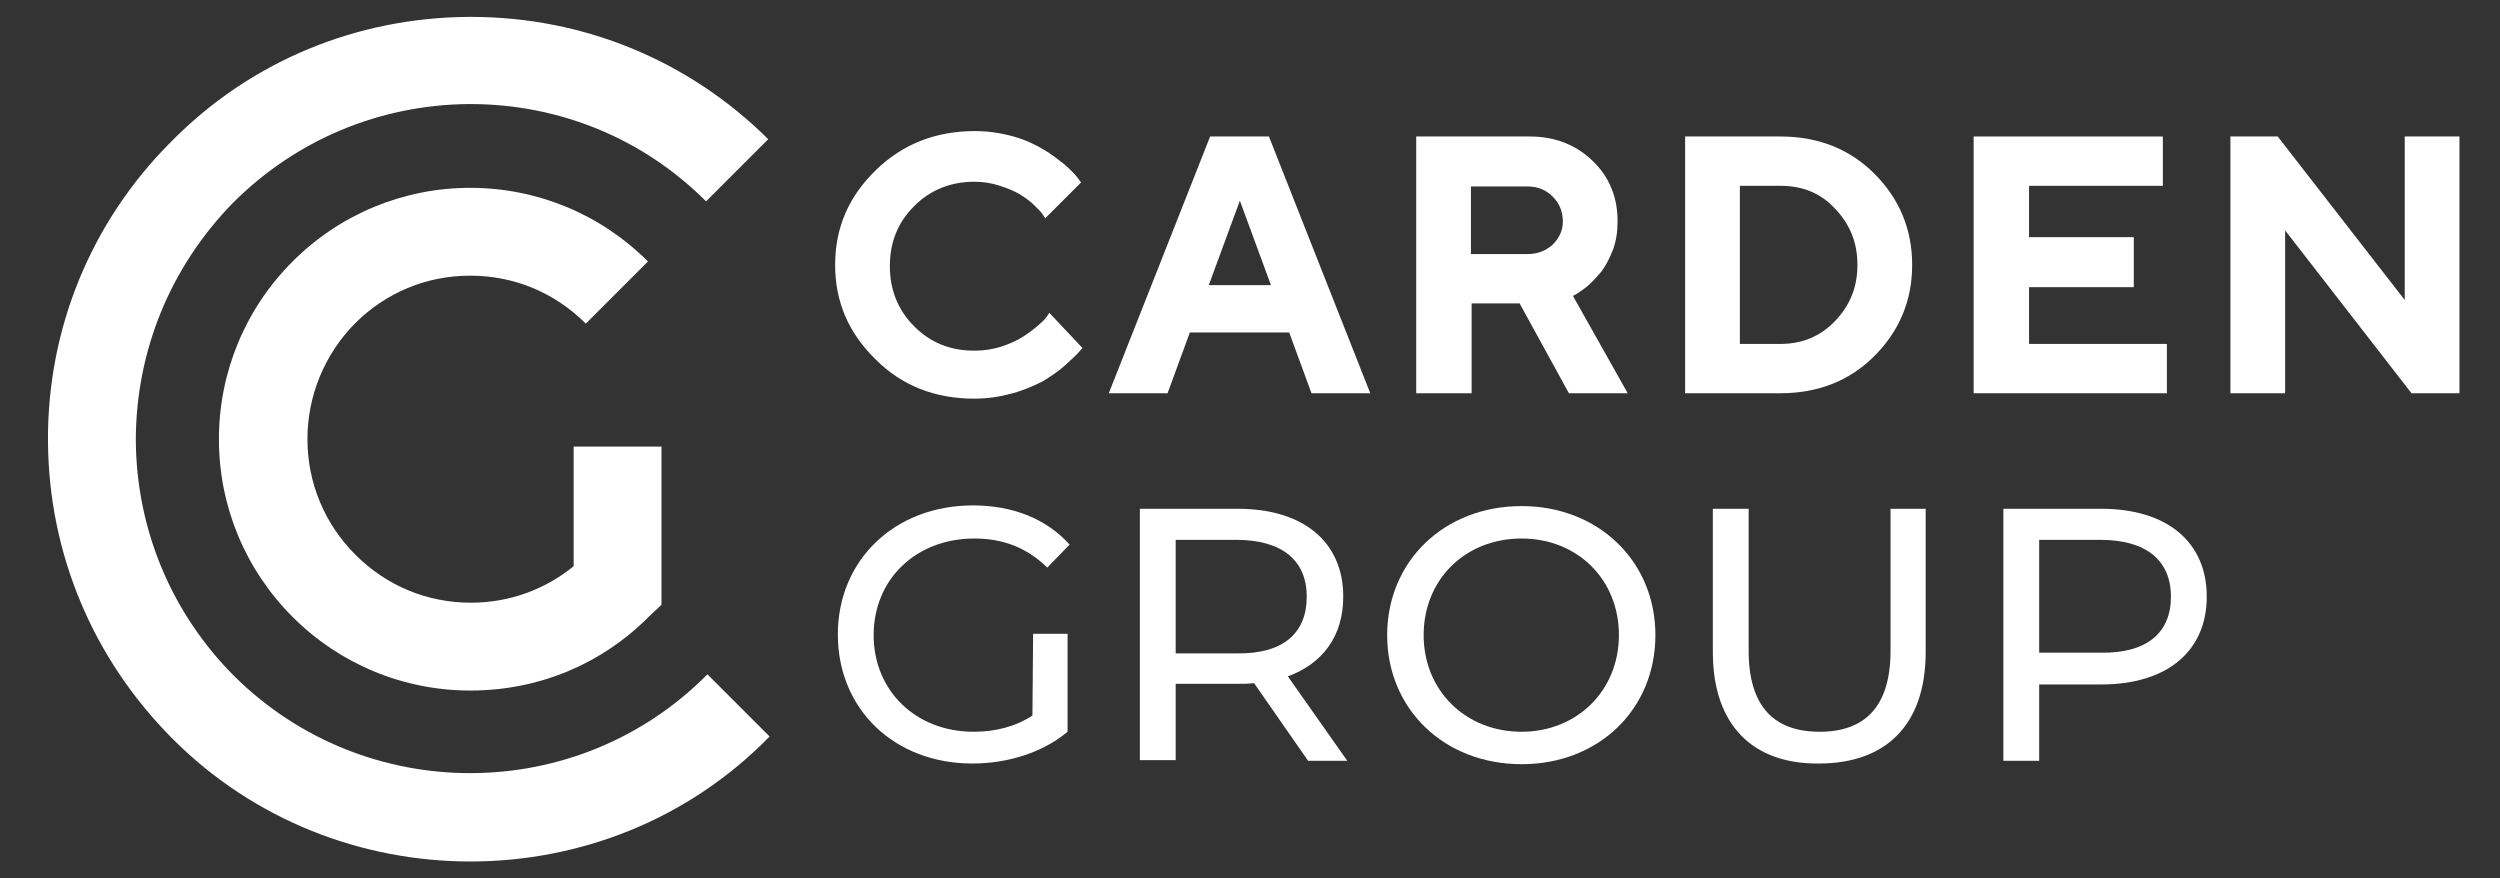 <?xml version="1.0" encoding="utf-8"?>
<!-- Generator: Adobe Illustrator 26.0.1, SVG Export Plug-In . SVG Version: 6.00 Build 0)  -->
<svg version="1.1" id="Layer_1" xmlns="http://www.w3.org/2000/svg" xmlns:xlink="http://www.w3.org/1999/xlink" x="0px" y="0px"
	 viewBox="0 0 370 130" style="enable-background:new 0 0 370 130;" xml:space="preserve">
<rect x="0" y="0" width="370" height="130" fill="#333333" stroke="none"/>
<style type="text/css">
	.st0{fill:#FFFFFF;}
</style>
<g>
	<g>
		<path class="st0" d="M144.2,59c2,0,3.9-0.3,5.7-0.8s3.3-1.2,4.5-1.8c1.1-0.7,2.2-1.4,3.2-2.3c1-0.9,1.6-1.5,1.9-1.8
			c0.3-0.3,0.5-0.6,0.7-0.8l-4.9-5.2l-0.4,0.6c-0.3,0.4-0.7,0.8-1.4,1.4c-0.6,0.5-1.4,1.1-2.2,1.6s-1.9,1-3.1,1.4
			c-1.3,0.4-2.6,0.6-4,0.6c-3.6,0-6.5-1.2-8.9-3.6c-2.4-2.4-3.6-5.4-3.6-8.9c0-3.6,1.2-6.5,3.6-8.9c2.4-2.4,5.4-3.6,8.9-3.6
			c1.3,0,2.6,0.2,3.8,0.6s2.2,0.8,3,1.3s1.5,1,2.1,1.6s1.1,1.1,1.2,1.3c0.2,0.3,0.3,0.5,0.4,0.6L160,27l-0.6-0.8
			c-0.4-0.5-1-1.1-1.9-1.9c-0.9-0.7-1.9-1.5-3.1-2.2c-1.2-0.7-2.6-1.4-4.4-1.9c-1.8-0.5-3.7-0.8-5.7-0.8c-5.8,0-10.7,1.9-14.7,5.8
			s-6,8.5-6,14s2,10.1,6,14C133.5,57.1,138.4,59,144.2,59"/>
	</g>
	<path class="st0" d="M179.1,20.2l-15,38h8.7l3.3-9h14.7l3.3,9h8.7l-15-38H179.1z M178.9,42.2l4.6-12.5l4.6,12.5H178.9z"/>
	<g>
		<path class="st0" d="M235,42.3c0.7-0.6,1.3-1.3,2-2.1c0.6-0.8,1.2-1.9,1.7-3.2s0.7-2.7,0.7-4.3c0-3.5-1.2-6.5-3.7-8.9
			s-5.6-3.6-9.3-3.6h-16.8v38h8.2V44.9h7.1l7.3,13.3h8.7l-8.1-14.4l0.7-0.4C233.8,43.2,234.4,42.8,235,42.3 M229.8,36.2
			c-1,0.9-2.2,1.4-3.7,1.4h-8.4v-10h8.4c1.5,0,2.7,0.5,3.7,1.5s1.5,2.2,1.5,3.7C231.3,34.1,230.8,35.2,229.8,36.2"/>
		<path class="st0" d="M277.4,52.7c3.7-3.7,5.6-8.2,5.6-13.5s-1.9-9.8-5.6-13.5s-8.4-5.5-13.9-5.5h-14.1v38h14.1
			C269,58.2,273.7,56.4,277.4,52.7 M257.5,27.5h6c3.3,0,6,1.1,8.1,3.4c2.2,2.3,3.3,5,3.3,8.3s-1.1,6-3.3,8.3
			c-2.2,2.3-4.9,3.4-8.1,3.4h-6V27.5z"/>
	</g>
	<polygon class="st0" points="320.7,50.9 300.3,50.9 300.3,42.5 315.8,42.5 315.8,35.1 300.3,35.1 300.3,27.5 320.1,27.5 
		320.1,20.2 292.1,20.2 292.1,58.2 320.7,58.2 	"/>
	<polygon class="st0" points="355.9,20.2 355.9,44.4 337.1,20.2 330.1,20.2 330.1,58.2 338.2,58.2 338.2,34.1 356.9,58.2 364,58.2 
		364,20.2 	"/>
	<g>
		<path class="st0" d="M152.9,93.8h5.1v14.5c-3.7,3.1-8.9,4.7-14.1,4.7c-11.5,0-19.9-8-19.9-19.1c0-11,8.4-19.1,20-19.1
			c5.9,0,10.9,2,14.3,5.8L155,84c-3.1-3-6.6-4.3-10.8-4.3c-8.6,0-14.9,6-14.9,14.3c0,8.2,6.2,14.3,14.8,14.3c3.1,0,6.1-0.7,8.7-2.4
			L152.9,93.8L152.9,93.8z"/>
		<path class="st0" d="M193.6,112.6l-8-11.5c-0.7,0.1-1.5,0.1-2.3,0.1H174v11.3h-5.3V75.3h14.5c9.7,0,15.6,4.9,15.6,13
			c0,5.8-3,9.9-8.2,11.8l8.8,12.5C199.4,112.6,193.6,112.6,193.6,112.6z M193.4,88.3c0-5.3-3.6-8.4-10.4-8.4h-9v16.8h9.1
			C189.9,96.8,193.4,93.7,193.4,88.3"/>
		<path class="st0" d="M205.3,94c0-10.9,8.4-19.1,19.9-19.1C236.5,74.9,245,83,245,94s-8.4,19.1-19.8,19.1
			C213.7,113.1,205.3,104.9,205.3,94 M239.6,94c0-8.3-6.2-14.3-14.4-14.3c-8.4,0-14.5,6.1-14.5,14.3s6.2,14.3,14.5,14.3
			C233.4,108.3,239.6,102.2,239.6,94"/>
		<path class="st0" d="M253.5,96.5V75.3h5.3v21c0,8.3,3.8,12,10.5,12s10.5-3.7,10.5-12v-21h5.2v21.2c0,10.8-5.9,16.5-15.8,16.5
			C259.5,113.1,253.5,107.4,253.5,96.5"/>
		<path class="st0" d="M326.6,88.3c0,8.1-5.9,13-15.6,13h-9.2v11.3h-5.3V75.3H311C320.7,75.3,326.6,80.2,326.6,88.3 M321.3,88.3
			c0-5.3-3.6-8.4-10.4-8.4h-9.1v16.7h9.1C317.7,96.7,321.3,93.7,321.3,88.3"/>
		<path class="st0" d="M69.6,127.5c-15.9,0-31.9-6-44-18.1C13.8,97.6,7.2,82,7.1,65.3S13.5,32.8,25.3,21C37,9.1,52.7,2.6,69.4,2.5
			c0.1,0,0.2,0,0.3,0c16.6,0,32.2,6.4,44,18.1l-9.2,9.2c-9.3-9.3-21.7-14.4-34.9-14.4h-0.2C56.2,15.5,43.8,20.7,34.5,30
			c-9.3,9.5-14.4,22-14.4,35.2c0.1,13.2,5.3,25.6,14.6,34.9c19.4,19.2,50.8,19.1,70-0.3l9.2,9.2C101.8,121.4,85.7,127.5,69.6,127.5"
			/>
		<path class="st0" d="M69.6,102.2c-9.9,0-19.3-3.9-26.3-10.9S32.4,74.9,32.4,65c0-9.9,3.9-19.3,10.9-26.3s16.4-10.9,26.3-10.9
			s19.3,3.9,26.3,10.9l-9.2,9.2c-4.6-4.6-10.6-7.1-17.1-7.1s-12.5,2.5-17.1,7.1c-4.5,4.6-7,10.7-7,17.1s2.5,12.5,7.1,17.1
			s10.6,7.1,17.1,7.1c5.6,0,10.9-1.9,15.2-5.4V66.1h13v23.4L96,91.3C88.9,98.4,79.6,102.2,69.6,102.2"/>
	</g>
</g>
</svg>
